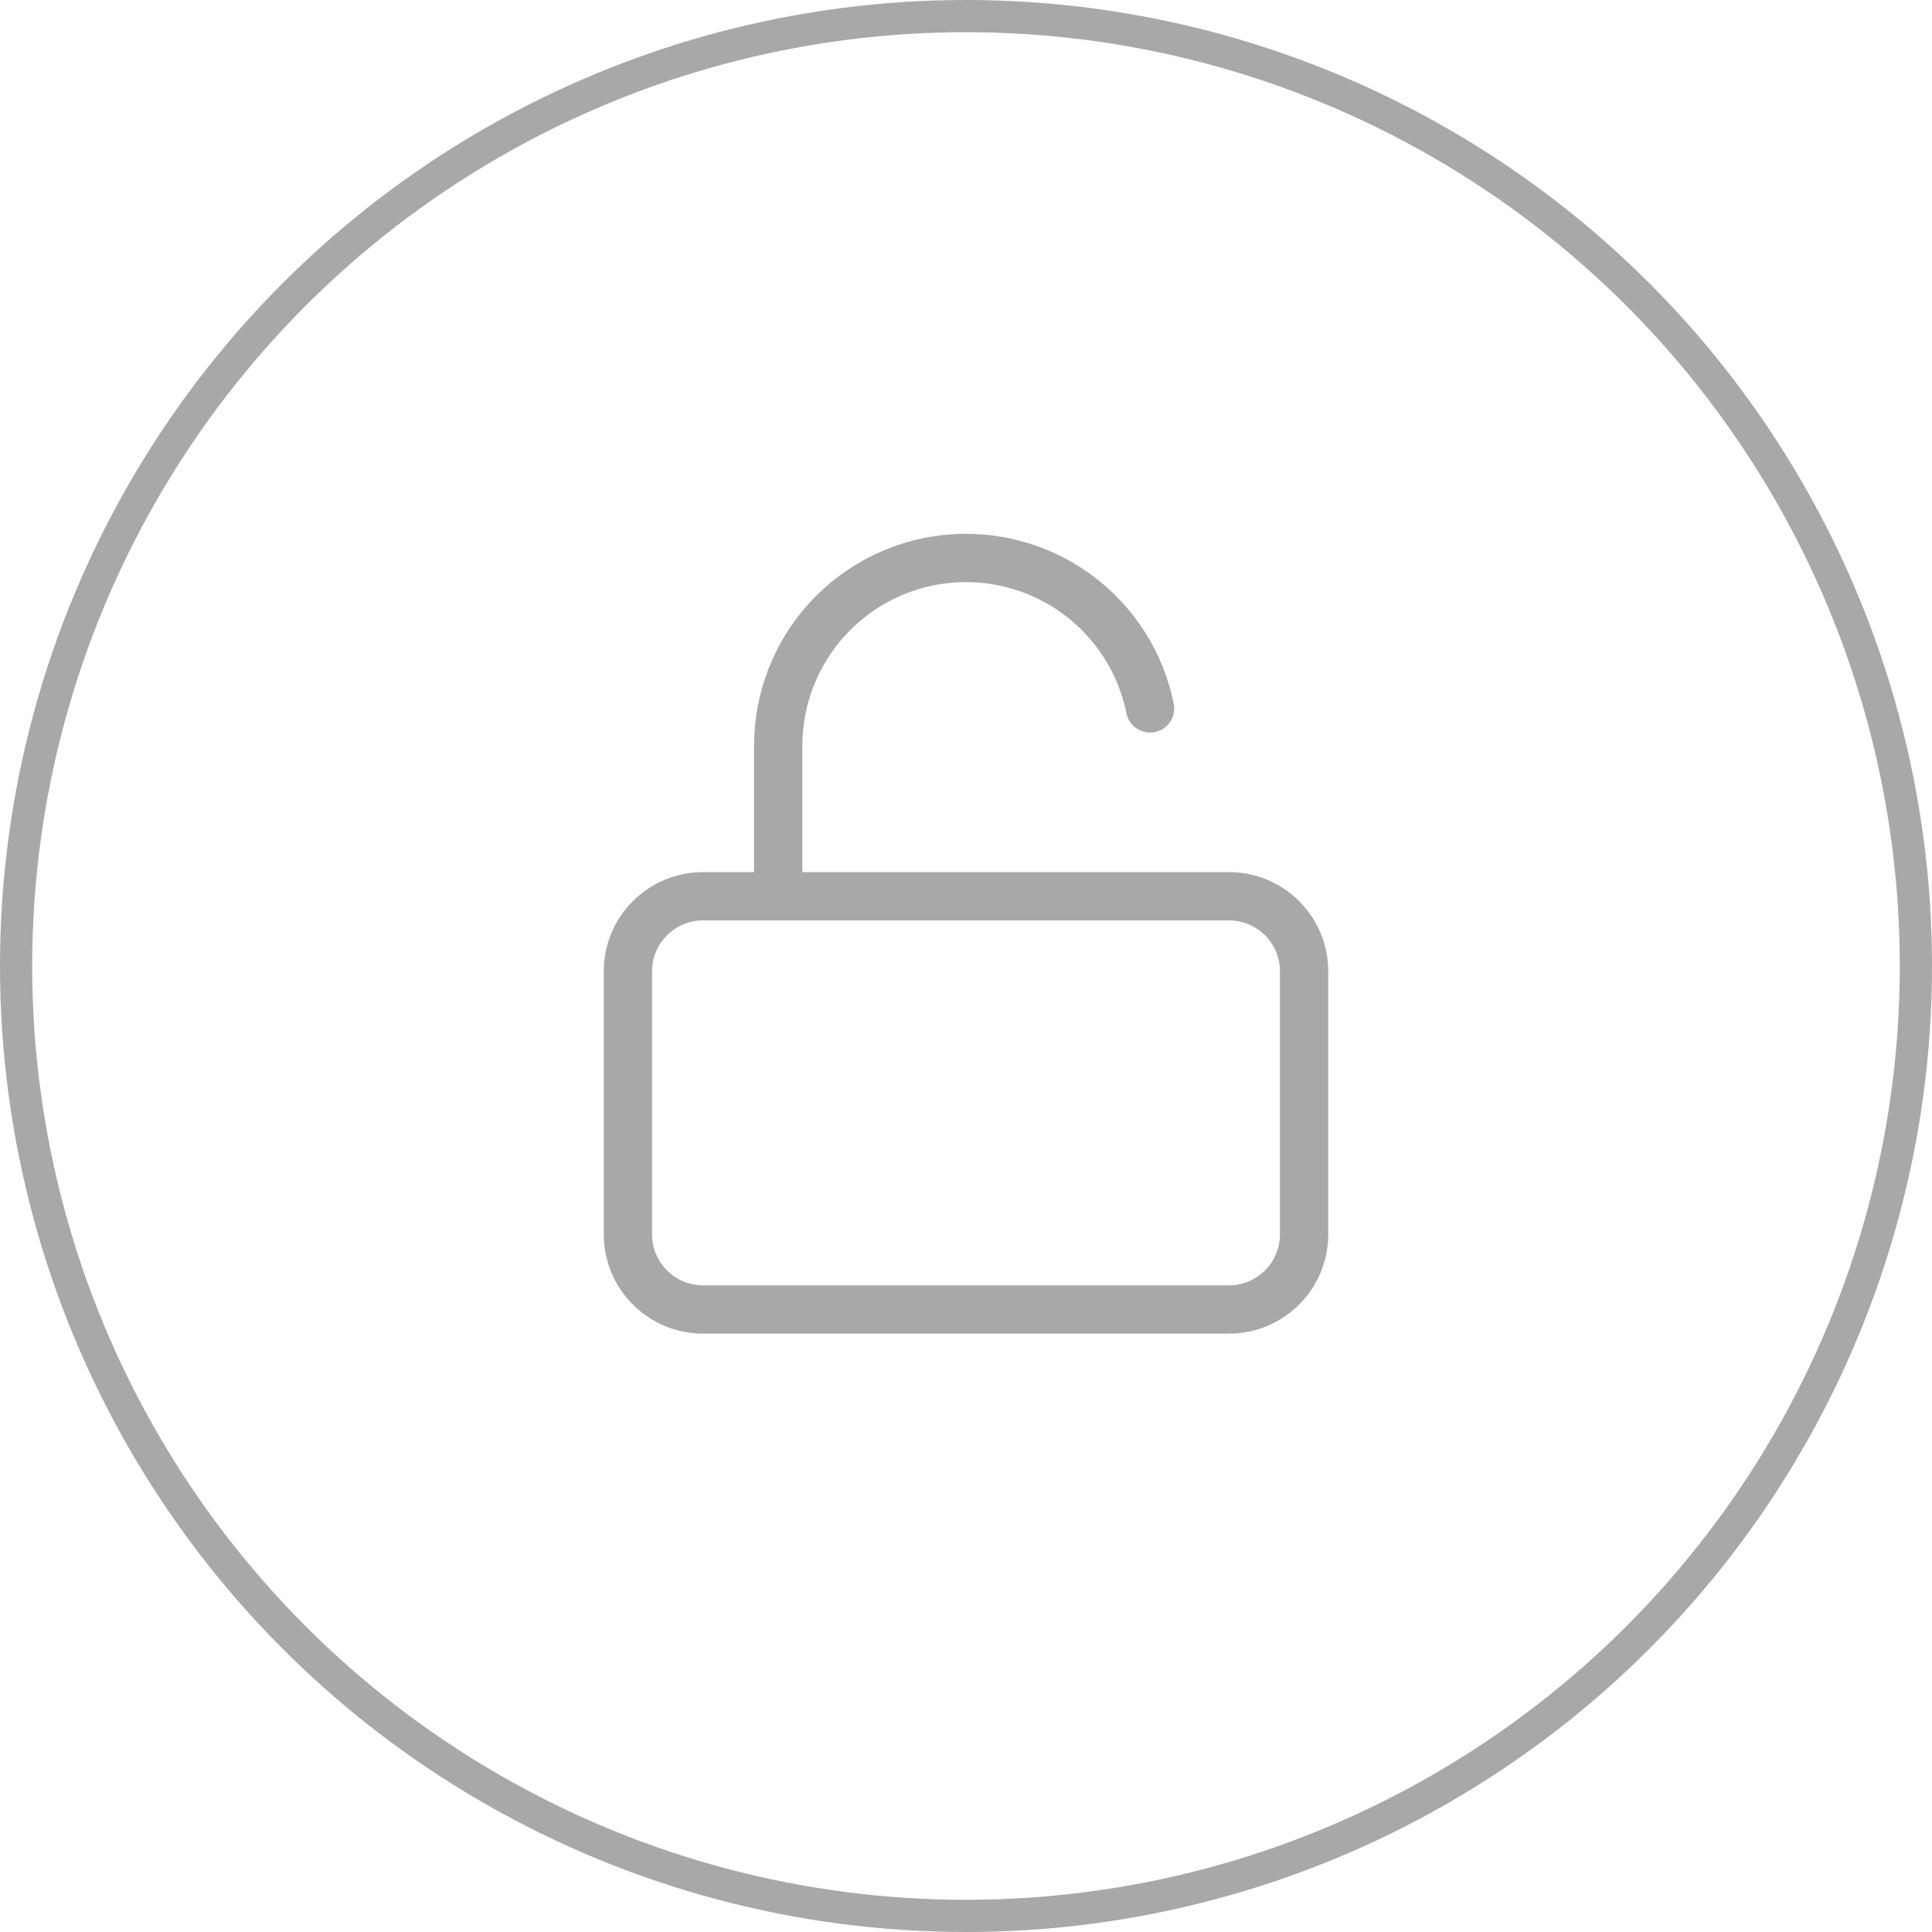 <?xml version="1.0" encoding="UTF-8"?> <svg xmlns="http://www.w3.org/2000/svg" width="60" height="60" viewBox="0 0 60 60" fill="none"> <path d="M38.167 27.834H21.833C20.545 27.834 19.5 28.878 19.5 30.167V38.334C19.5 39.622 20.545 40.667 21.833 40.667H38.167C39.455 40.667 40.5 39.622 40.5 38.334V30.167C40.5 28.878 39.455 27.834 38.167 27.834Z" stroke="#A8A8A8" stroke-width="1.5" stroke-linecap="round" stroke-linejoin="round"></path> <path d="M24.167 27.833V23.167C24.166 21.72 24.702 20.324 25.671 19.251C26.641 18.177 27.975 17.502 29.414 17.357C30.853 17.212 32.295 17.606 33.46 18.464C34.625 19.322 35.429 20.582 35.717 22" stroke="#A8A8A8" stroke-width="1.5" stroke-linecap="round" stroke-linejoin="round"></path> <circle cx="30" cy="30" r="29.5" stroke="#A8A8A8"></circle> </svg> 